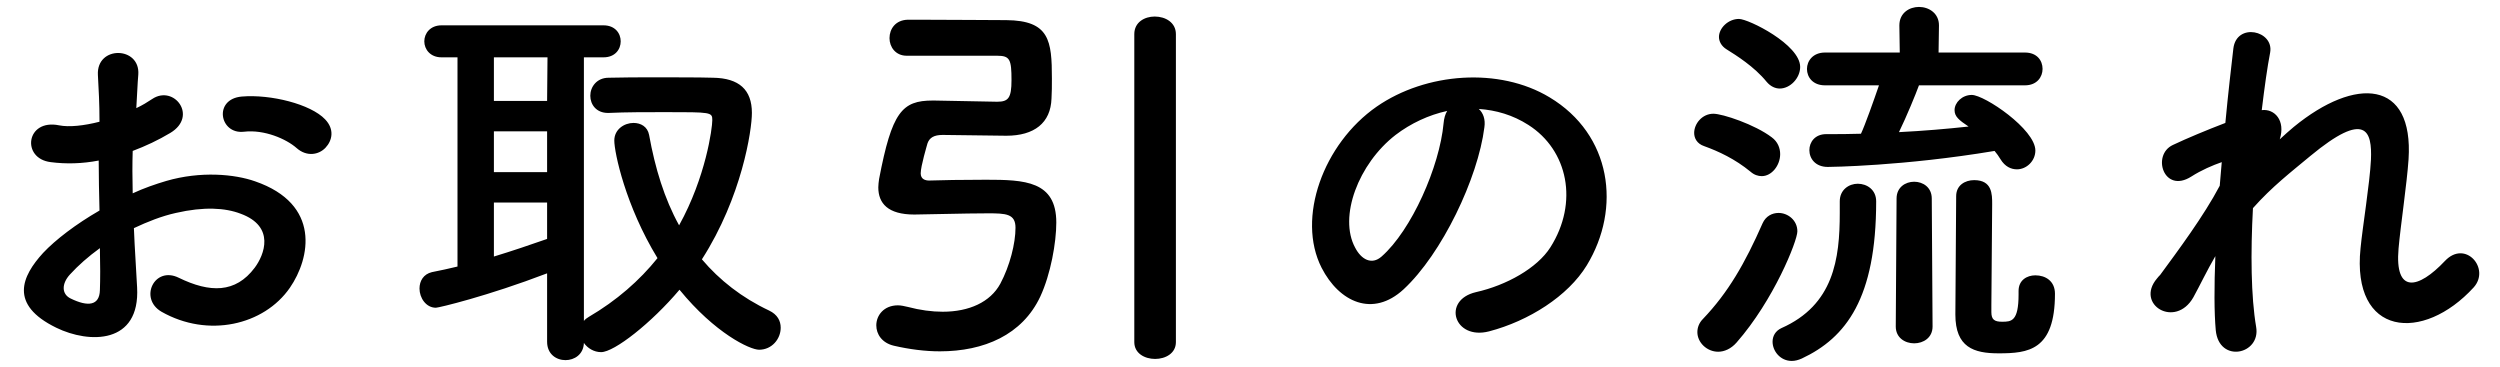 <svg width="150" height="22" viewBox="0 0 150 22" fill="none" xmlns="http://www.w3.org/2000/svg">
<path d="M19.53 8.864C19.122 9.296 18.402 9.416 17.802 8.888C17.178 8.336 15.858 7.76 14.634 7.904C13.17 8.072 12.786 5.936 14.514 5.792C16.242 5.648 18.642 6.248 19.506 7.16C20.082 7.76 19.938 8.432 19.53 8.864ZM8.034 13.688C8.082 14.96 8.178 16.208 8.226 17.24C8.418 20.672 5.346 20.624 3.378 19.664C0.522 18.272 1.314 16.568 2.586 15.176C3.33 14.384 4.554 13.448 5.97 12.632C5.946 11.624 5.922 10.592 5.922 9.632C4.938 9.824 3.954 9.848 3.042 9.728C1.266 9.512 1.554 7.112 3.546 7.52C4.146 7.64 5.034 7.544 5.97 7.304C5.97 6.176 5.922 5.408 5.874 4.496C5.778 2.72 8.418 2.768 8.298 4.472C8.25 5 8.226 5.768 8.178 6.488C8.538 6.32 8.85 6.128 9.138 5.936C10.434 5.072 11.898 6.968 10.218 7.976C9.498 8.408 8.73 8.768 7.962 9.056C7.938 9.8 7.938 10.688 7.962 11.6C8.634 11.288 9.33 11.048 9.978 10.856C12.042 10.256 14.082 10.448 15.306 10.88C19.266 12.248 18.618 15.488 17.394 17.264C15.834 19.52 12.474 20.288 9.69 18.704C8.322 17.912 9.258 15.944 10.722 16.664C12.594 17.576 14.13 17.6 15.282 16.064C15.858 15.296 16.53 13.592 14.442 12.824C13.506 12.464 12.234 12.392 10.554 12.776C9.69 12.968 8.85 13.304 8.034 13.688ZM5.994 14.888C5.298 15.392 4.698 15.92 4.194 16.472C3.69 17.024 3.69 17.648 4.242 17.912C5.274 18.416 5.97 18.344 5.994 17.408C6.018 16.76 6.018 15.872 5.994 14.888ZM32.826 20.504V16.4C29.25 17.768 26.322 18.464 26.154 18.464C25.554 18.464 25.17 17.864 25.17 17.312C25.17 16.856 25.41 16.448 25.914 16.328C26.418 16.232 26.946 16.112 27.45 15.992V3.44H26.49C25.818 3.44 25.458 2.96 25.458 2.48C25.458 2 25.818 1.52 26.49 1.52H36.21C36.906 1.52 37.242 2 37.242 2.48C37.242 2.96 36.906 3.44 36.21 3.44H35.034V19.256C35.106 19.16 35.202 19.088 35.322 19.016C37.002 18.032 38.37 16.832 39.45 15.488C37.53 12.344 36.858 9.152 36.858 8.432C36.858 7.76 37.458 7.376 38.01 7.376C38.442 7.376 38.85 7.592 38.946 8.096C39.306 10.088 39.858 11.912 40.746 13.52C42.354 10.616 42.738 7.688 42.738 7.208C42.738 6.728 42.666 6.728 39.906 6.728C38.778 6.728 37.554 6.728 36.522 6.776C36.498 6.776 36.498 6.776 36.474 6.776C35.778 6.776 35.418 6.272 35.418 5.744C35.418 5.216 35.802 4.664 36.522 4.664C37.386 4.64 38.37 4.64 39.33 4.64C40.65 4.64 41.922 4.64 42.786 4.664C44.346 4.688 45.114 5.384 45.114 6.776C45.114 7.808 44.514 11.816 42.114 15.56C43.17 16.808 44.514 17.864 46.146 18.632C46.65 18.872 46.842 19.256 46.842 19.664C46.842 20.336 46.314 20.984 45.546 20.984C44.994 20.984 42.906 20 40.77 17.384C39.09 19.376 36.858 21.128 36.066 21.128C35.634 21.128 35.25 20.888 35.034 20.576C35.01 21.272 34.458 21.608 33.93 21.608C33.378 21.608 32.826 21.248 32.826 20.504ZM32.826 6.056L32.85 3.44H29.634V6.056H32.826ZM32.826 10.328V7.88H29.634V10.328H32.826ZM32.826 14.336V12.152H29.634V15.392C30.738 15.056 31.794 14.696 32.826 14.336ZM68.058 20.528V2.048C68.058 1.328 68.682 0.992 69.282 0.992C69.93 0.992 70.554 1.352 70.554 2.048V20.528C70.554 21.2 69.93 21.536 69.306 21.536C68.682 21.536 68.058 21.2 68.058 20.528ZM59.826 3.344H54.402C53.73 3.344 53.37 2.816 53.37 2.288C53.37 1.736 53.73 1.208 54.45 1.184C54.666 1.184 55.002 1.184 55.386 1.184C56.946 1.184 59.538 1.208 60.378 1.208C62.97 1.232 63.114 2.432 63.114 4.712C63.114 5.144 63.114 5.552 63.09 5.912C63.042 7.376 62.058 8.144 60.378 8.144C59.946 8.144 56.802 8.096 56.562 8.096C56.034 8.096 55.77 8.264 55.65 8.6C55.626 8.696 55.242 9.968 55.242 10.4C55.242 10.76 55.53 10.832 55.746 10.832C56.298 10.808 57.882 10.784 59.154 10.784C61.482 10.784 63.378 10.856 63.378 13.352C63.378 14.552 63.042 16.448 62.418 17.792C61.338 20.096 59.034 21.08 56.394 21.08C55.506 21.08 54.57 20.96 53.634 20.744C52.914 20.576 52.578 20.048 52.578 19.52C52.578 18.92 53.034 18.32 53.874 18.32C54.066 18.32 54.258 18.368 54.474 18.416C55.194 18.608 55.914 18.704 56.562 18.704C58.146 18.704 59.418 18.128 60.018 17.024C60.594 15.944 60.93 14.6 60.93 13.664C60.93 12.824 60.354 12.8 59.274 12.8C57.906 12.8 55.41 12.872 54.858 12.872C53.274 12.872 52.698 12.2 52.698 11.24C52.698 11.096 52.722 10.904 52.746 10.736C53.514 6.728 54.114 6.032 55.962 6.032C55.986 6.032 56.034 6.032 56.058 6.032C56.418 6.032 59.466 6.104 59.826 6.104C60.498 6.104 60.69 5.888 60.69 4.808C60.69 3.56 60.594 3.344 59.826 3.344ZM88.727 6.536C88.991 6.776 89.135 7.16 89.063 7.64C88.679 10.688 86.519 15.224 84.215 17.36C82.367 19.064 80.351 18.128 79.295 16.064C77.783 13.088 79.391 8.624 82.607 6.392C85.559 4.352 89.951 4.016 92.975 5.84C96.695 8.072 97.295 12.488 95.207 15.92C94.079 17.768 91.727 19.256 89.351 19.88C87.239 20.432 86.495 18.008 88.559 17.528C90.383 17.12 92.231 16.088 93.023 14.84C94.727 12.152 94.079 9.008 91.703 7.496C90.767 6.896 89.759 6.608 88.727 6.536ZM86.831 6.656C85.727 6.896 84.647 7.4 83.735 8.096C81.503 9.824 80.303 13.016 81.311 14.864C81.671 15.56 82.295 15.92 82.895 15.392C84.695 13.808 86.375 9.992 86.615 7.4C86.639 7.112 86.711 6.848 86.831 6.656ZM121.498 5.12H115.138C114.946 5.648 114.394 6.992 113.938 7.928C115.378 7.856 116.794 7.736 118.114 7.592C117.538 7.208 117.274 6.992 117.274 6.608C117.274 6.152 117.73 5.696 118.306 5.696C119.074 5.696 122.122 7.76 122.122 9.032C122.122 9.656 121.594 10.16 121.018 10.16C120.658 10.16 120.298 9.992 120.034 9.56C119.914 9.368 119.818 9.224 119.674 9.056C114.226 9.968 109.786 10.016 109.666 10.016C108.922 10.016 108.562 9.512 108.562 9.008C108.562 8.528 108.898 8.048 109.57 8.048H109.594C110.266 8.048 110.962 8.048 111.658 8.024C111.898 7.52 112.426 6.032 112.738 5.12H109.498C108.778 5.12 108.418 4.64 108.418 4.136C108.418 3.656 108.778 3.152 109.498 3.152H113.986L113.962 1.544V1.52C113.962 0.776 114.562 0.416 115.138 0.416C115.738 0.416 116.338 0.8 116.338 1.52V1.544L116.314 3.152H121.498C122.218 3.152 122.554 3.632 122.554 4.136C122.554 4.616 122.218 5.12 121.498 5.12ZM121.114 17.48V17.456C121.114 16.808 121.618 16.52 122.122 16.52C122.722 16.52 123.298 16.856 123.298 17.624C123.298 21.032 121.69 21.2 119.914 21.2C118.426 21.2 117.322 20.84 117.322 18.872C117.322 18.104 117.37 12.368 117.37 11.768C117.37 11.12 117.898 10.808 118.45 10.808C119.53 10.808 119.53 11.648 119.53 12.248C119.53 13.592 119.482 17.024 119.482 18.32C119.482 18.512 119.482 18.656 119.482 18.728C119.482 19.184 119.674 19.304 120.13 19.304C120.682 19.304 121.114 19.28 121.114 17.672C121.114 17.6 121.114 17.552 121.114 17.48ZM106.786 5.312C106.522 5.312 106.234 5.192 105.994 4.904C105.25 3.992 104.17 3.32 103.594 2.96C103.282 2.768 103.138 2.48 103.138 2.216C103.138 1.688 103.69 1.136 104.338 1.136C104.914 1.136 108.01 2.672 108.01 4.016C108.01 4.688 107.41 5.312 106.786 5.312ZM113.746 19.592L113.794 11.912C113.794 11.24 114.322 10.904 114.85 10.904C115.378 10.904 115.906 11.24 115.906 11.912L115.954 19.592C115.954 20.264 115.402 20.6 114.85 20.6C114.298 20.6 113.746 20.264 113.746 19.592ZM105.706 10.568C105.49 10.568 105.25 10.496 105.034 10.304C104.098 9.536 103.114 9.08 102.25 8.768C101.818 8.624 101.65 8.288 101.65 7.976C101.65 7.424 102.13 6.824 102.802 6.824C103.354 6.824 105.298 7.472 106.306 8.24C106.666 8.504 106.81 8.888 106.81 9.248C106.81 9.92 106.306 10.568 105.706 10.568ZM110.386 12.104V12.08C110.386 11.384 110.938 11.024 111.466 11.024C112.018 11.024 112.57 11.384 112.57 12.08C112.57 17.888 110.77 20.264 108.106 21.512C107.89 21.608 107.698 21.656 107.506 21.656C106.81 21.656 106.354 21.056 106.354 20.504C106.354 20.168 106.522 19.856 106.882 19.688C110.026 18.296 110.386 15.536 110.386 12.776C110.386 12.536 110.386 12.32 110.386 12.104ZM104.194 20.552C103.858 20.936 103.45 21.104 103.09 21.104C102.418 21.104 101.842 20.552 101.842 19.928C101.842 19.664 101.938 19.376 102.178 19.136C103.69 17.552 104.698 15.8 105.754 13.4C105.946 12.968 106.33 12.776 106.714 12.776C107.266 12.776 107.842 13.208 107.842 13.88C107.842 14.456 106.426 18.008 104.194 20.552ZM132.921 15.368C132.417 16.232 131.985 17.144 131.601 17.84C130.521 19.736 128.097 18.272 129.417 16.712C129.489 16.616 129.561 16.544 129.609 16.496C130.665 15.056 132.225 12.968 133.185 11.144C133.233 10.664 133.257 10.208 133.305 9.728C132.753 9.92 132.081 10.208 131.481 10.592C129.825 11.648 129.081 9.296 130.377 8.696C131.241 8.288 132.393 7.808 133.521 7.376C133.689 5.576 133.881 3.968 134.001 2.912C134.193 1.328 136.449 1.832 136.209 3.152C136.041 4.016 135.873 5.216 135.705 6.608C136.473 6.512 137.145 7.232 136.785 8.36C137.073 8.096 137.361 7.832 137.625 7.616C141.345 4.568 144.825 4.784 144.513 9.56C144.417 11 144.033 13.544 143.913 14.912C143.673 17.648 145.089 17.36 146.697 15.656C147.921 14.36 149.433 16.112 148.425 17.24C145.377 20.576 141.081 20.192 141.633 14.888C141.753 13.616 142.185 11.024 142.257 9.584C142.329 7.88 141.969 6.584 138.609 9.368C137.457 10.328 136.329 11.192 135.177 12.488C135.033 15.152 135.057 17.792 135.369 19.616C135.657 21.272 133.137 21.824 132.945 19.808C132.849 18.752 132.849 17.168 132.921 15.368Z" fill="black"/>
</svg>
